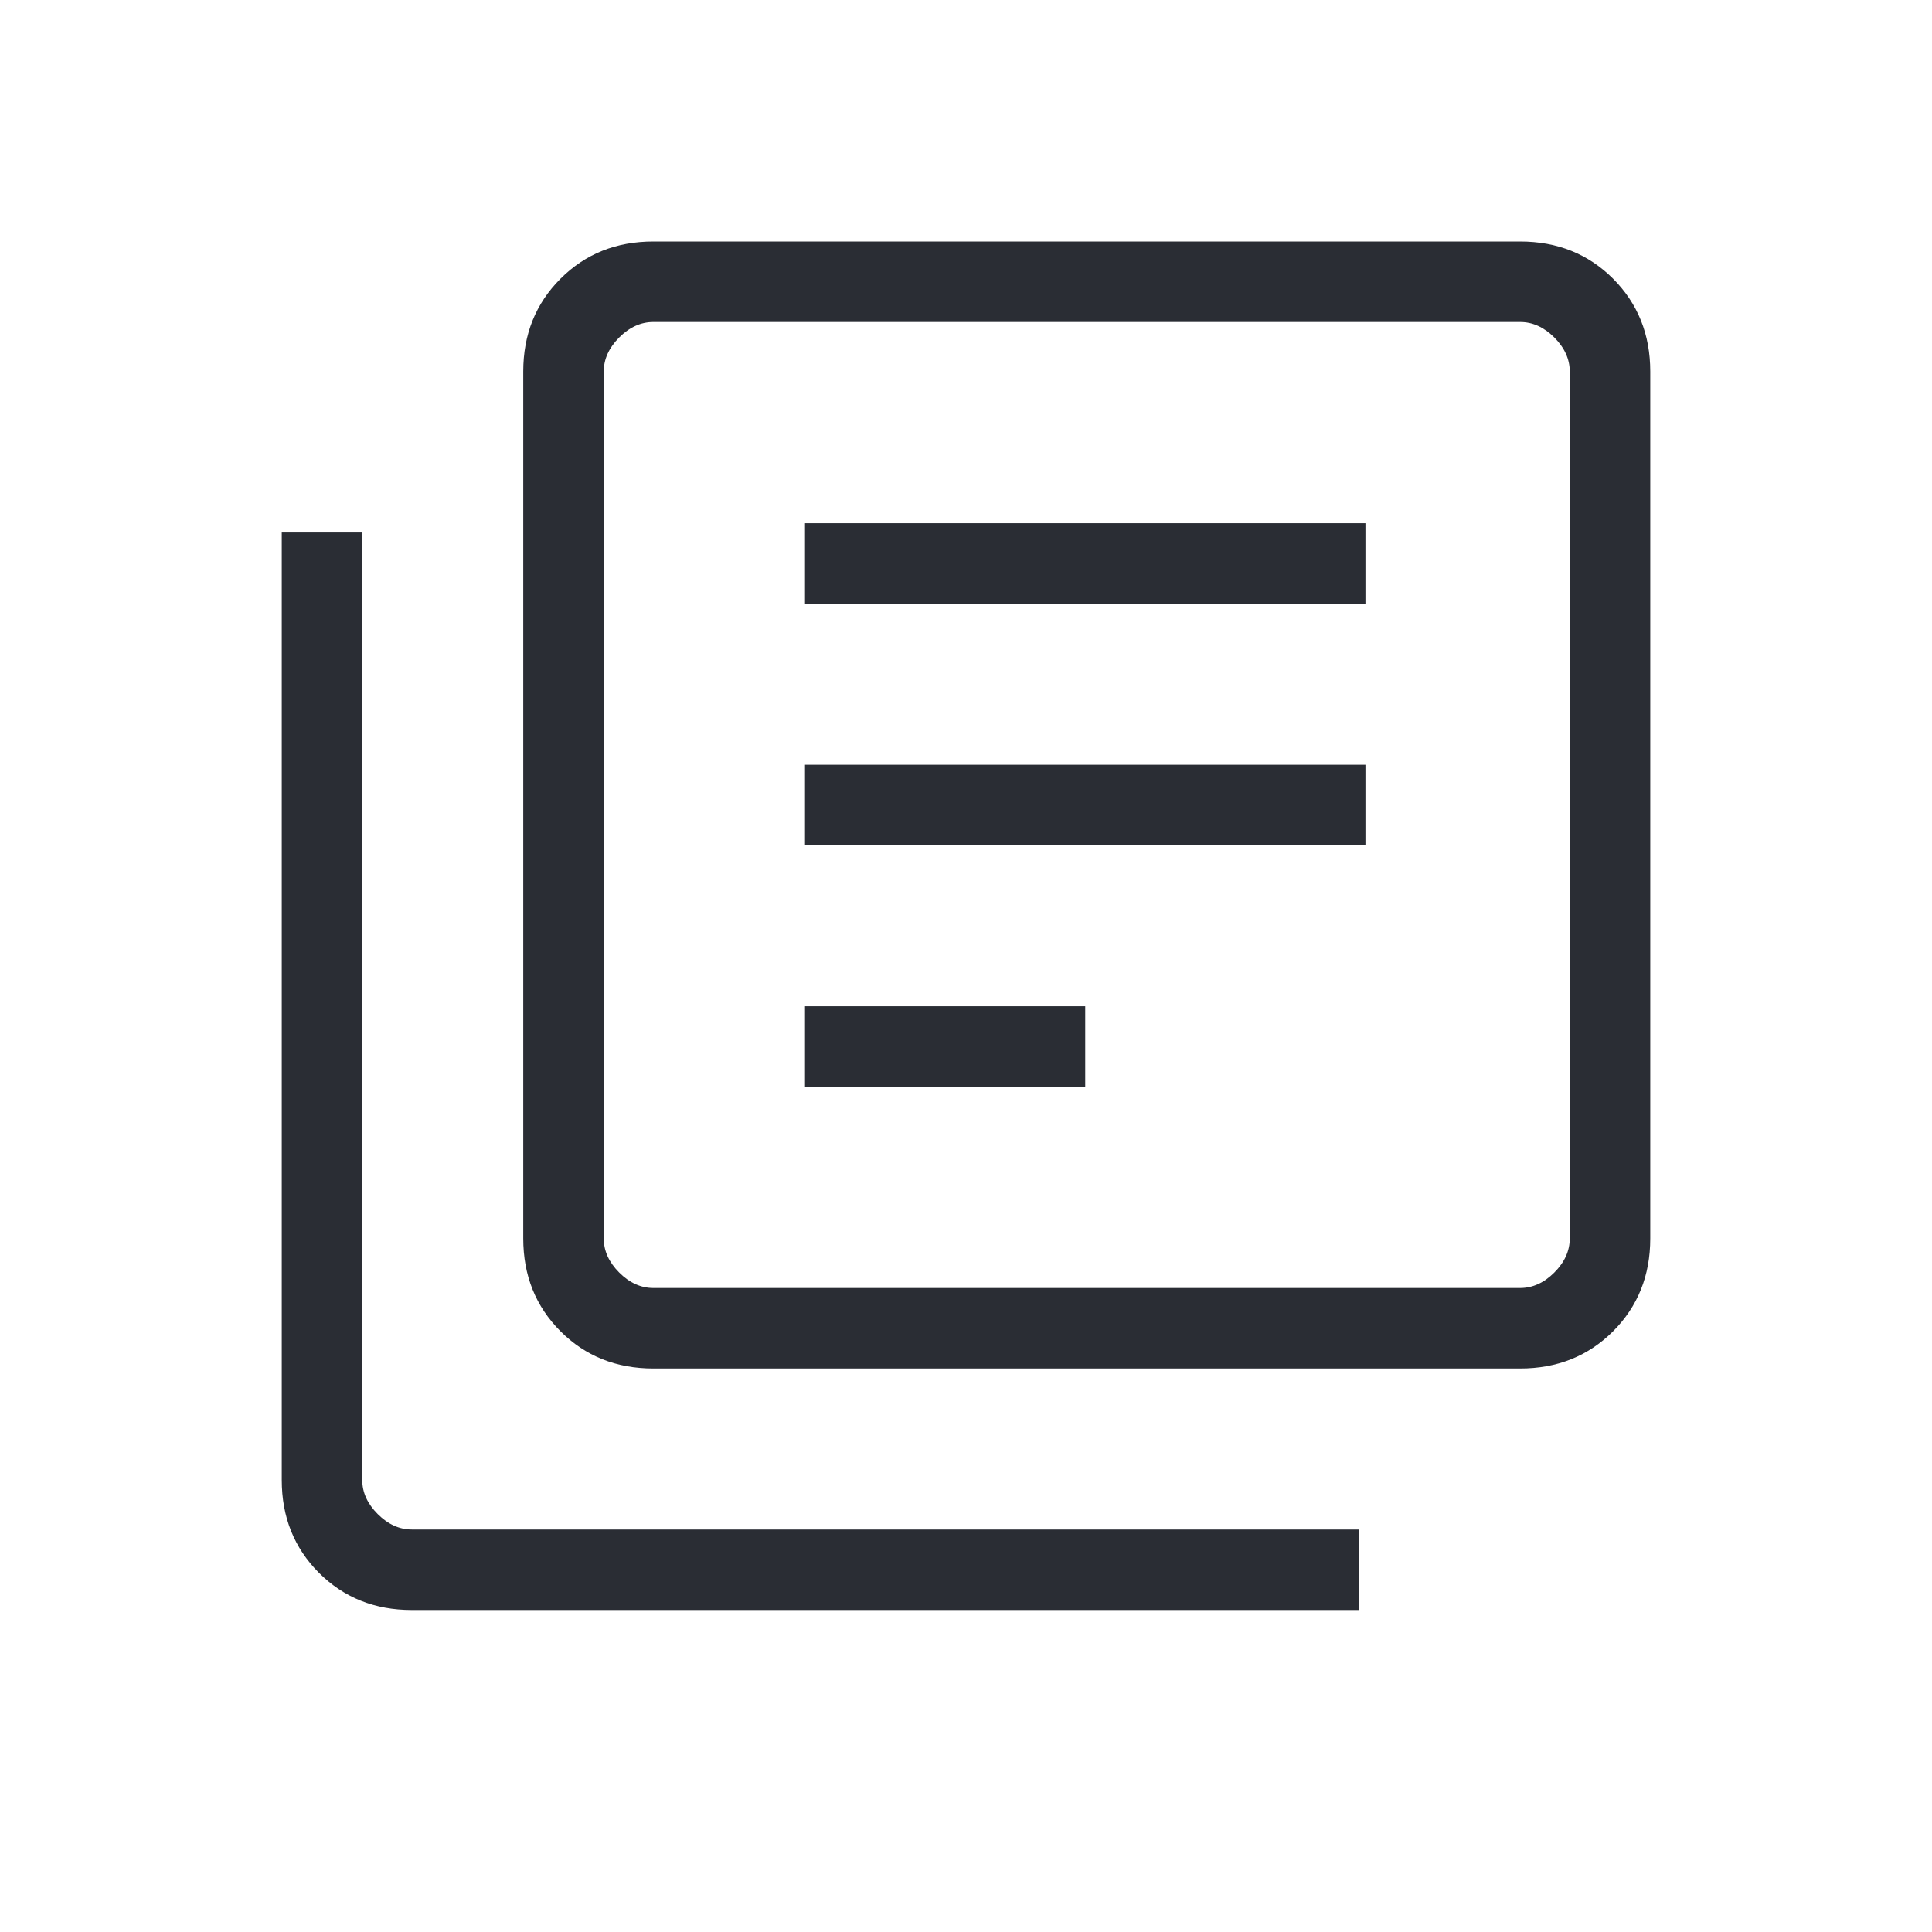 <svg width="24" height="24" viewBox="0 0 24 24" fill="none" xmlns="http://www.w3.org/2000/svg">
<g id="library_books_24dp_FILL0_wght200_GRAD0_opsz24 1">
<path id="Vector" d="M10 13.5H13.481V12.5H10V13.5ZM10 10.5H16.962V9.5H10V10.5ZM10 7.5H16.962V6.5H10V7.5ZM8.116 17C7.655 17 7.271 16.846 6.963 16.538C6.654 16.229 6.5 15.845 6.5 15.384V4.615C6.5 4.155 6.654 3.771 6.963 3.462C7.271 3.154 7.655 3 8.116 3H18.884C19.345 3 19.729 3.154 20.038 3.462C20.346 3.771 20.5 4.155 20.5 4.615V15.384C20.5 15.845 20.346 16.229 20.038 16.538C19.729 16.846 19.345 17 18.884 17H8.116ZM8.116 16H18.884C19.038 16 19.18 15.936 19.308 15.808C19.436 15.68 19.5 15.539 19.5 15.384V4.615C19.5 4.462 19.436 4.32 19.308 4.192C19.18 4.064 19.038 4 18.884 4H8.116C7.962 4 7.82 4.064 7.692 4.192C7.564 4.32 7.5 4.462 7.5 4.615V15.384C7.5 15.539 7.564 15.68 7.692 15.808C7.82 15.936 7.962 16 8.116 16ZM5.115 20C4.655 20 4.271 19.846 3.962 19.538C3.654 19.229 3.5 18.845 3.5 18.385V6.615H4.5V18.385C4.5 18.539 4.564 18.68 4.692 18.808C4.82 18.936 4.962 19 5.115 19H16.884V20H5.115Z" fill="#2A2D34"/>
</g>
</svg>
